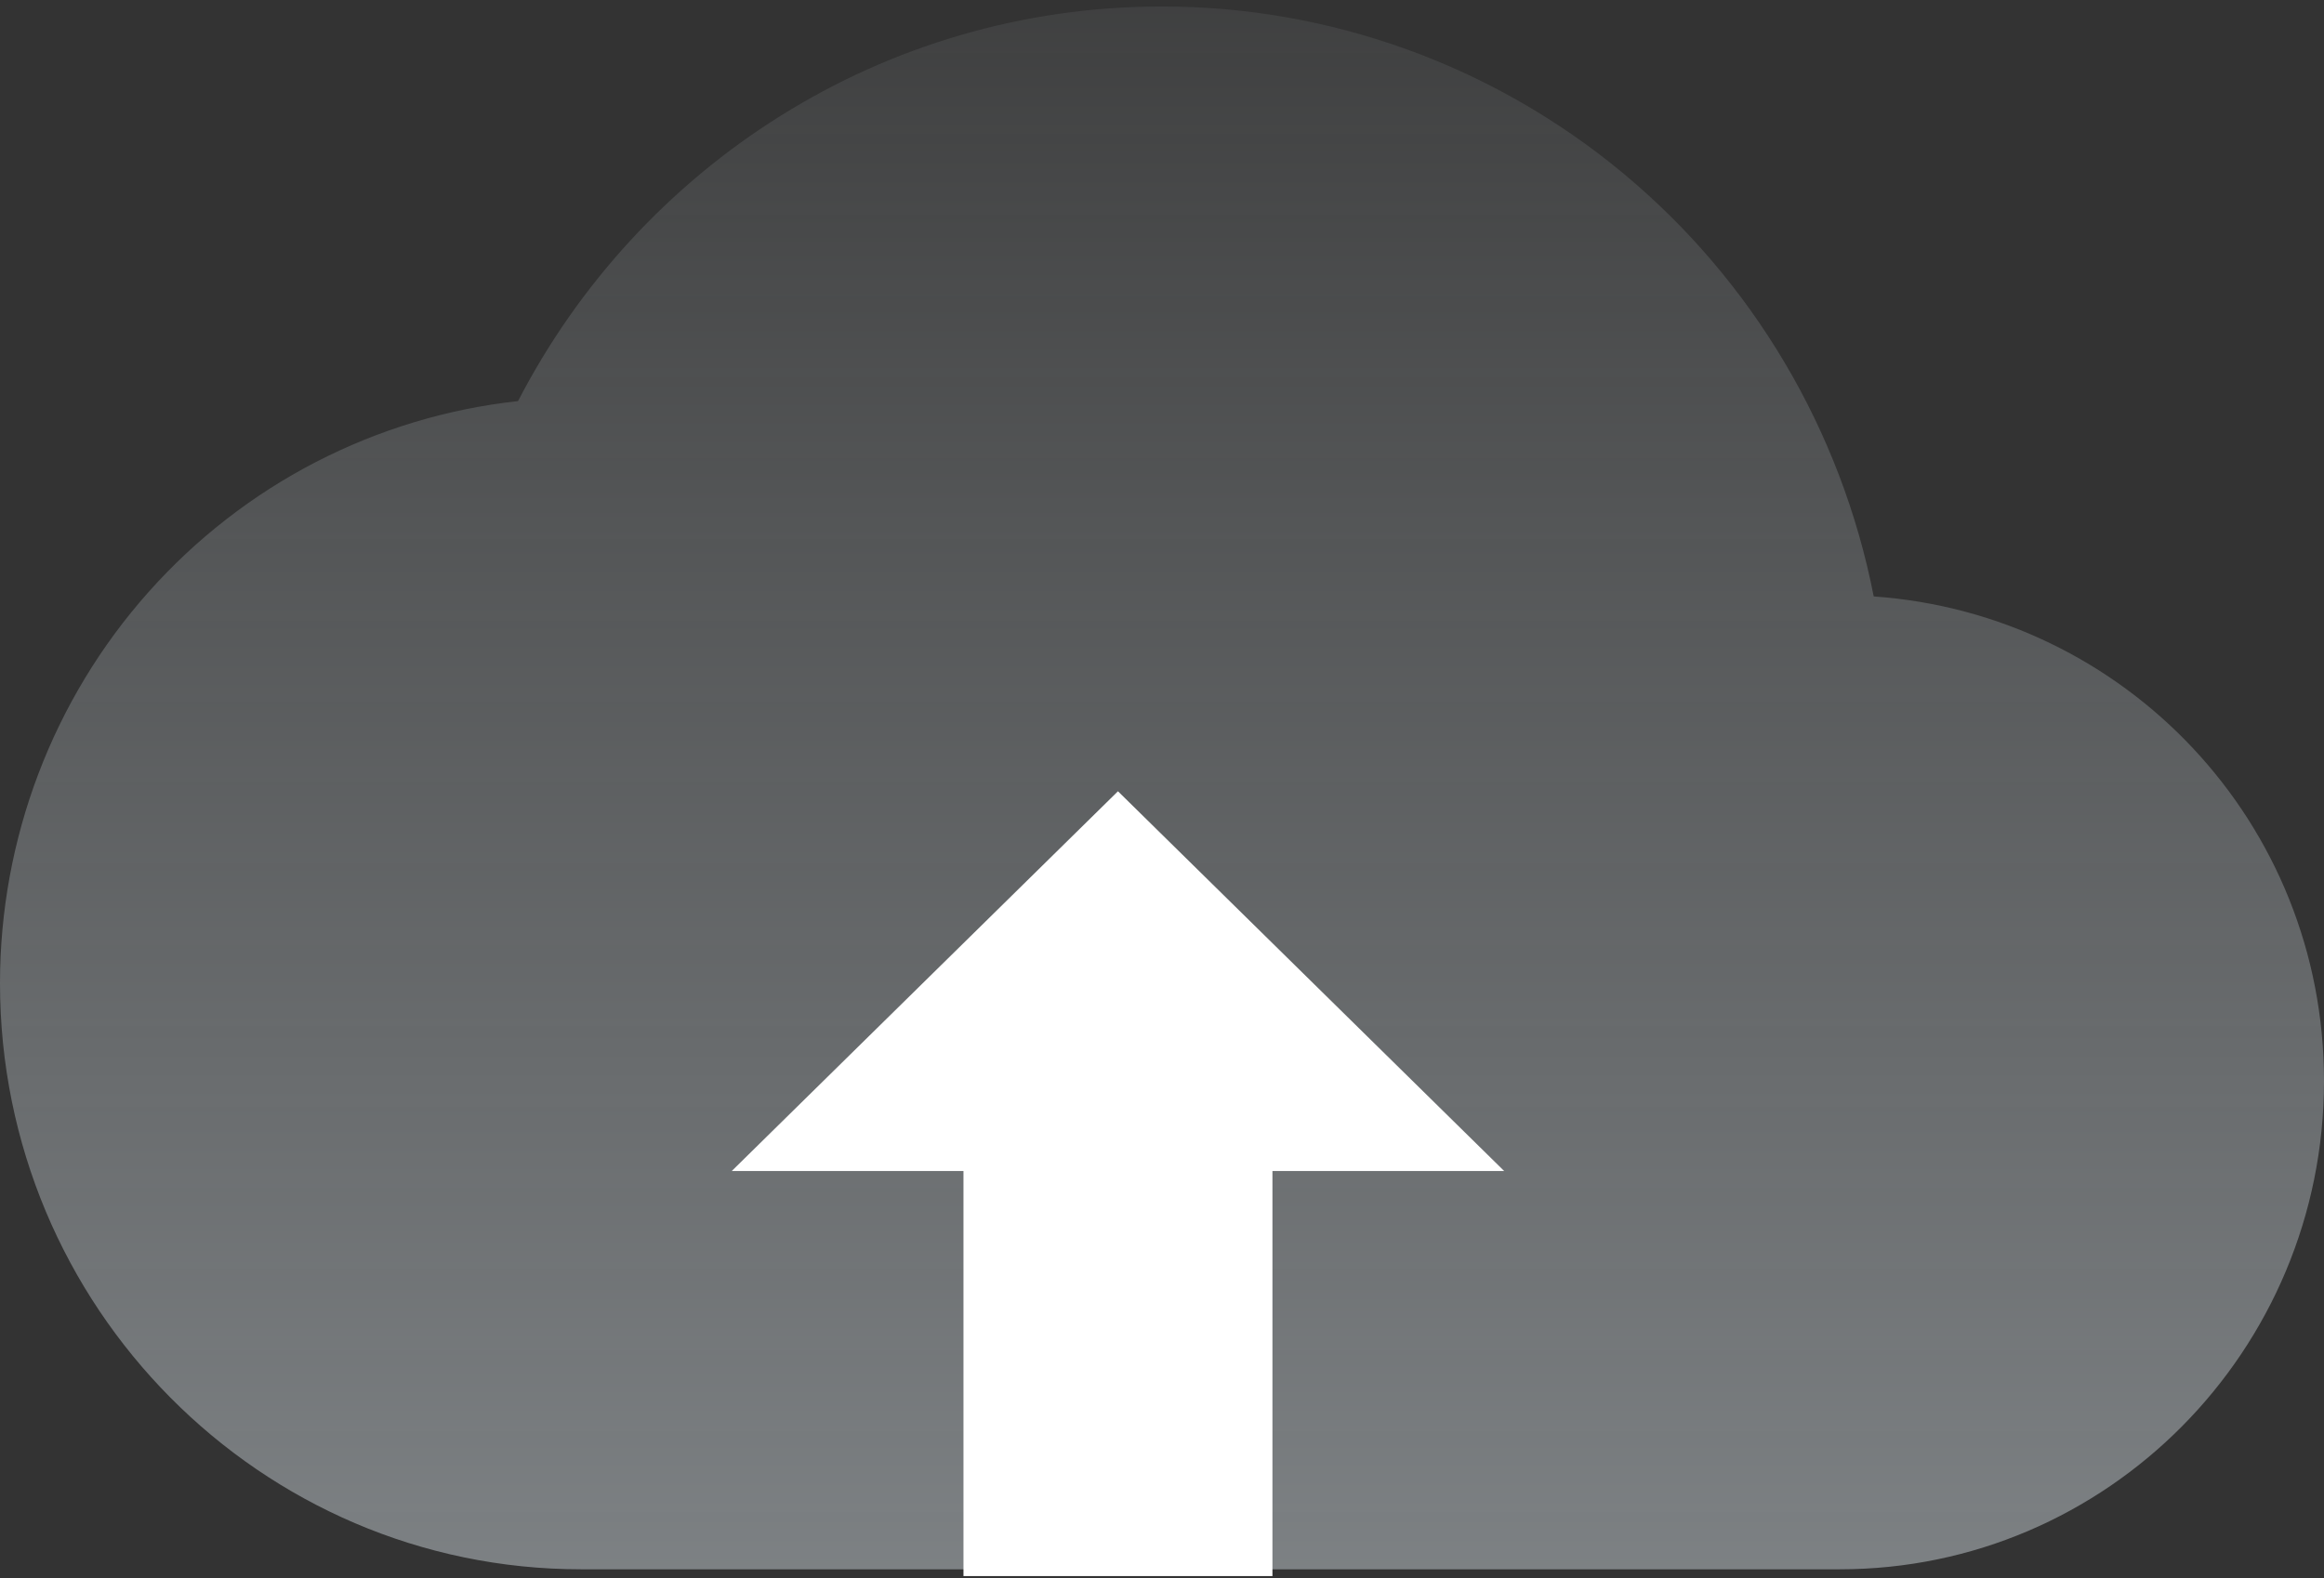 <svg xmlns="http://www.w3.org/2000/svg" width="343" height="233" viewBox="0 0 343 233" fill="none"><rect x="0" y="0" width="343" height="233" fill="#333333" stroke="none"/><path opacity="0.7" d="M276.544 88.055C271.743 63.507 258.645 41.403 239.486 25.517C220.328 9.632 196.298 0.95 171.5 0.956C130.197 0.956 94.325 24.605 76.46 59.214C55.455 61.504 36.029 71.546 21.916 87.41C7.803 103.274 -0.002 123.841 5.78709e-07 145.159C5.78709e-07 192.89 38.445 231.681 85.75 231.681H271.542C310.987 231.681 343 199.379 343 159.579C343 121.51 313.702 90.65 276.544 88.055Z" fill="url(#paint0_linear_5110_1781)"></path><path d="M165 116.818L108 172.88H142.2V232.679H187.8V172.88H222L165 116.818Z" fill="white"></path><defs><linearGradient id="paint0_linear_5110_1781" x1="171.5" y1="0.956" x2="171.5" y2="231.681" gradientUnits="userSpaceOnUse"><stop stop-color="#D5DEE4" stop-opacity="0.11"></stop><stop offset="1" stop-color="#D5DEE4" stop-opacity="0.65"></stop></linearGradient></defs></svg>